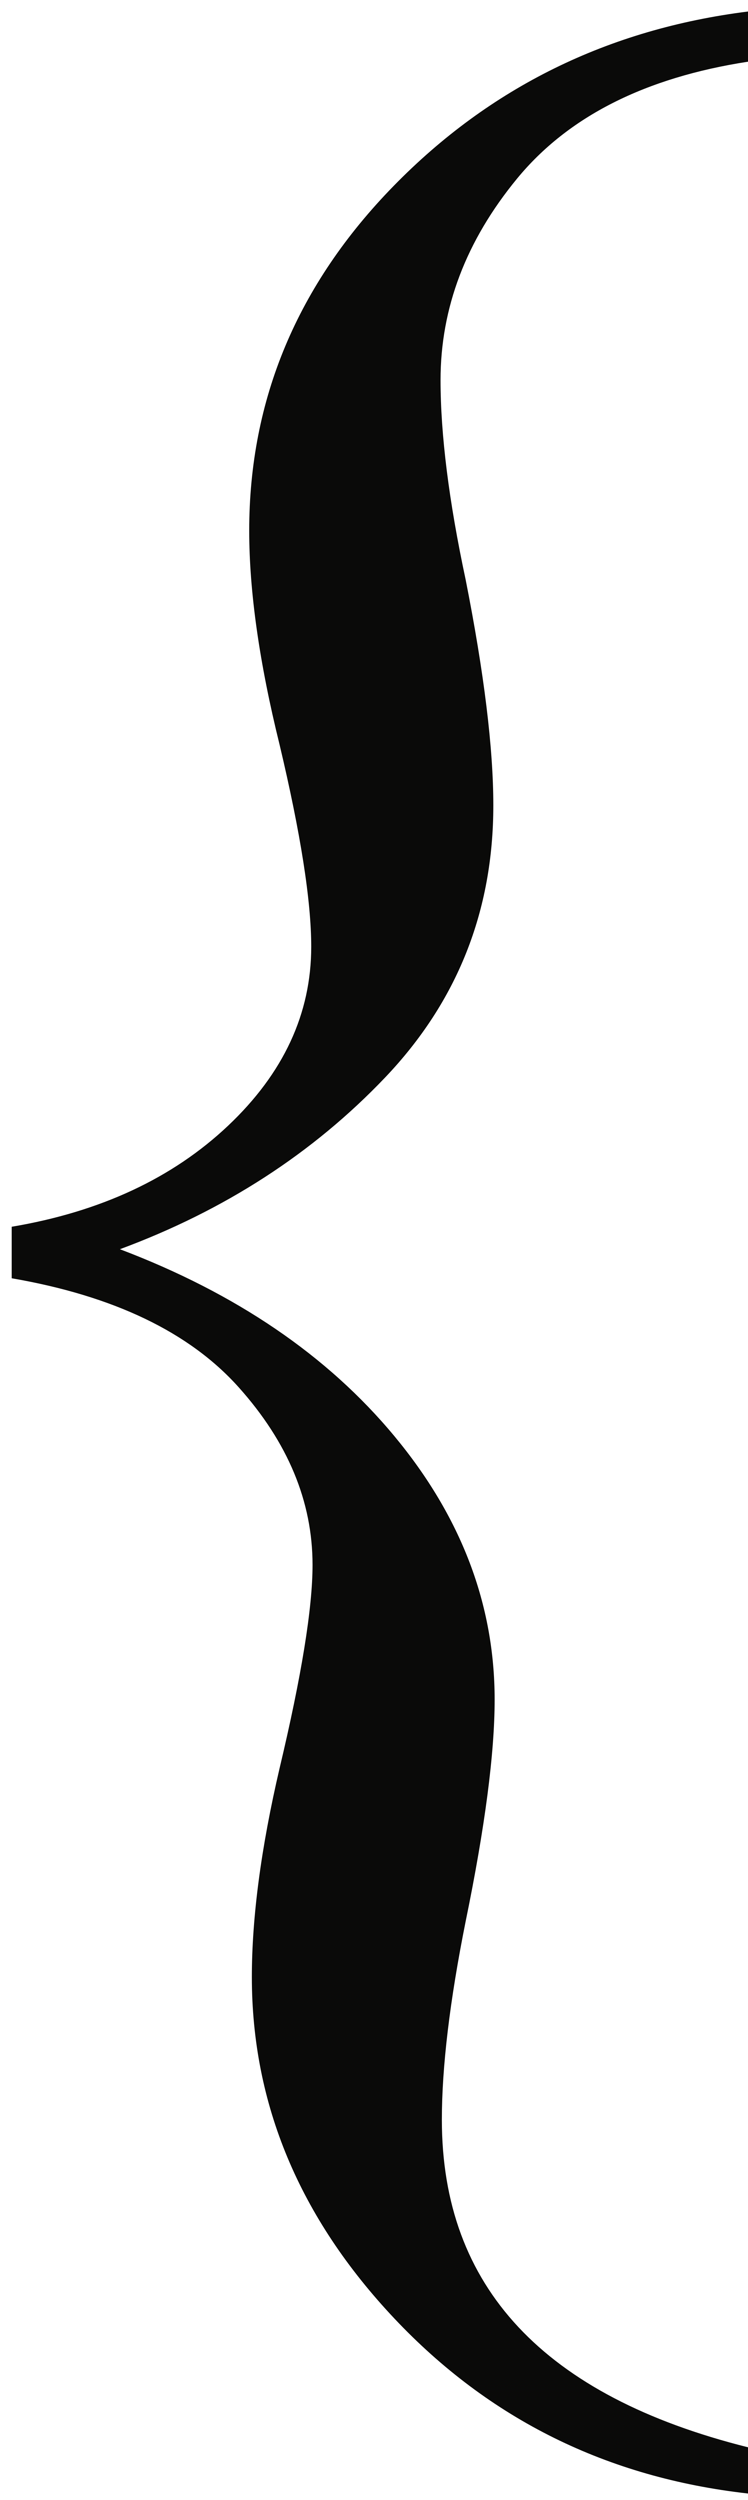 <?xml version="1.0" encoding="UTF-8"?>
<svg width="62px" height="207px" viewBox="0 0 62 207" version="1.1" xmlns="http://www.w3.org/2000/svg" xmlns:xlink="http://www.w3.org/1999/xlink">
    <!-- Generator: Sketch 50 (54983) - http://www.bohemiancoding.com/sketch -->
    <title>{</title>
    <desc>Created with Sketch.</desc>
    <defs></defs>
    <g id="Website" stroke="none" stroke-width="1" fill="none" fill-rule="evenodd">
        <g id="Homepage" transform="translate(-262, -346)" fill="#0A0A09">
            <g id="Hero" transform="translate(262, 326)">
                <path d="M0.969,125.844 L0.969,121.578 C8.333,120.339 14.312,117.55 18.906,113.211 C23.5,108.872 25.797,103.932 25.797,98.391 C25.797,94.599 24.922,89.021 23.172,81.656 C21.495,74.875 20.656,68.969 20.656,63.938 C20.656,53.073 24.648,43.557 32.633,35.391 C40.617,27.224 50.406,22.411 62,20.953 L62,25.109 C53.469,26.422 47.089,29.648 42.859,34.789 C38.63,39.93 36.516,45.49 36.516,51.469 C36.516,55.99 37.208,61.495 38.594,67.984 C40.125,75.714 40.891,81.948 40.891,86.688 C40.891,95.438 37.901,102.948 31.922,109.219 C25.943,115.49 18.615,120.229 9.938,123.438 C19.563,127.083 27.146,132.242 32.688,138.914 C38.229,145.586 41,152.859 41,160.734 C41,165.182 40.198,171.307 38.594,179.109 C37.281,185.672 36.625,191.141 36.625,195.516 C36.625,209.37 45.083,218.411 62,222.641 L62,226.469 C50.333,225.156 40.563,220.326 32.688,211.977 C24.812,203.628 20.875,194.203 20.875,183.703 C20.875,178.745 21.641,172.984 23.172,166.422 C24.995,158.766 25.906,153.151 25.906,149.578 C25.906,144.328 23.865,139.425 19.781,134.867 C15.698,130.31 9.427,127.302 0.969,125.844 Z" id="{"></path>
            </g>
        </g>
    </g>
</svg>